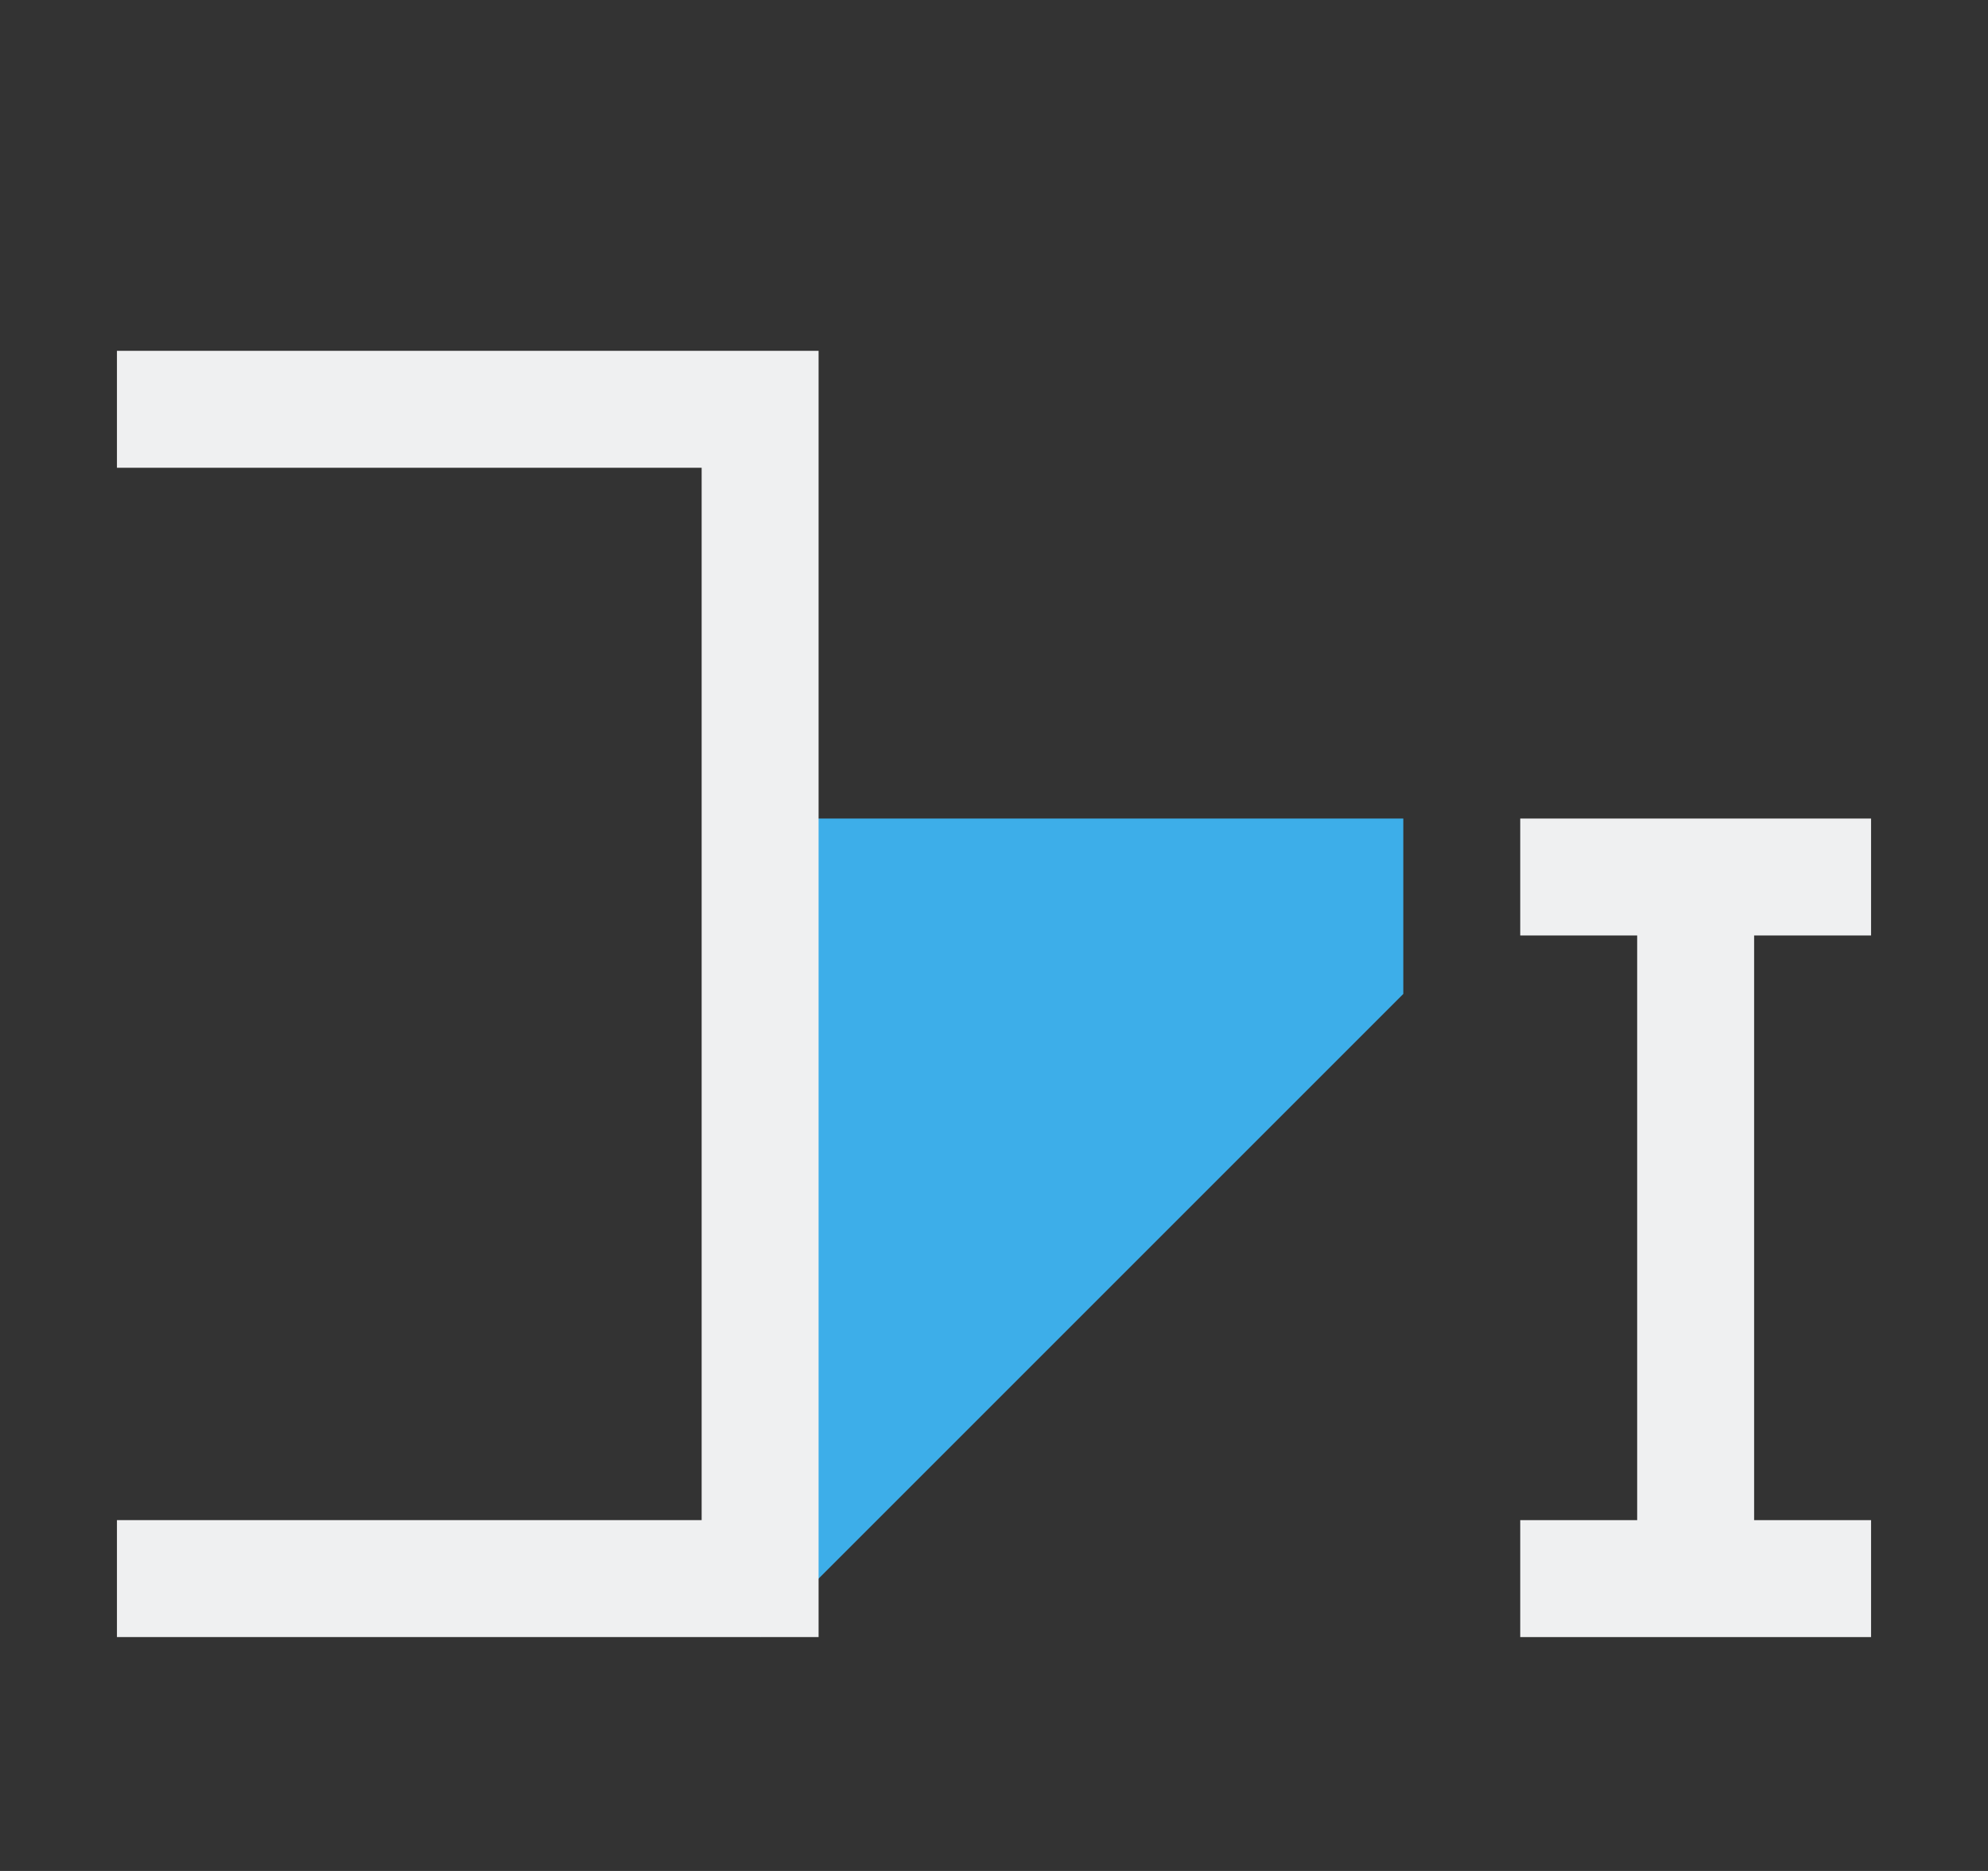 <svg height="16" viewBox="0 0 17 16" width="17" xmlns="http://www.w3.org/2000/svg"><rect x="0" y="0" width="17" height="16" fill="#333333" stroke="none"/><g fill="#eff0f1" transform="translate(-6)"><path d="m12.5 14 5.5-5.5v-1.5h-5.5z" fill="#3daee9"/><g transform="translate(6)"><path d="m1 3v1h5v9h-5v1h6v-.5-.5-9-.5-.5z"/><path d="m13 7v1h1v5h-1v1h3v-1h-1v-5h1v-1z"/></g></g></svg>